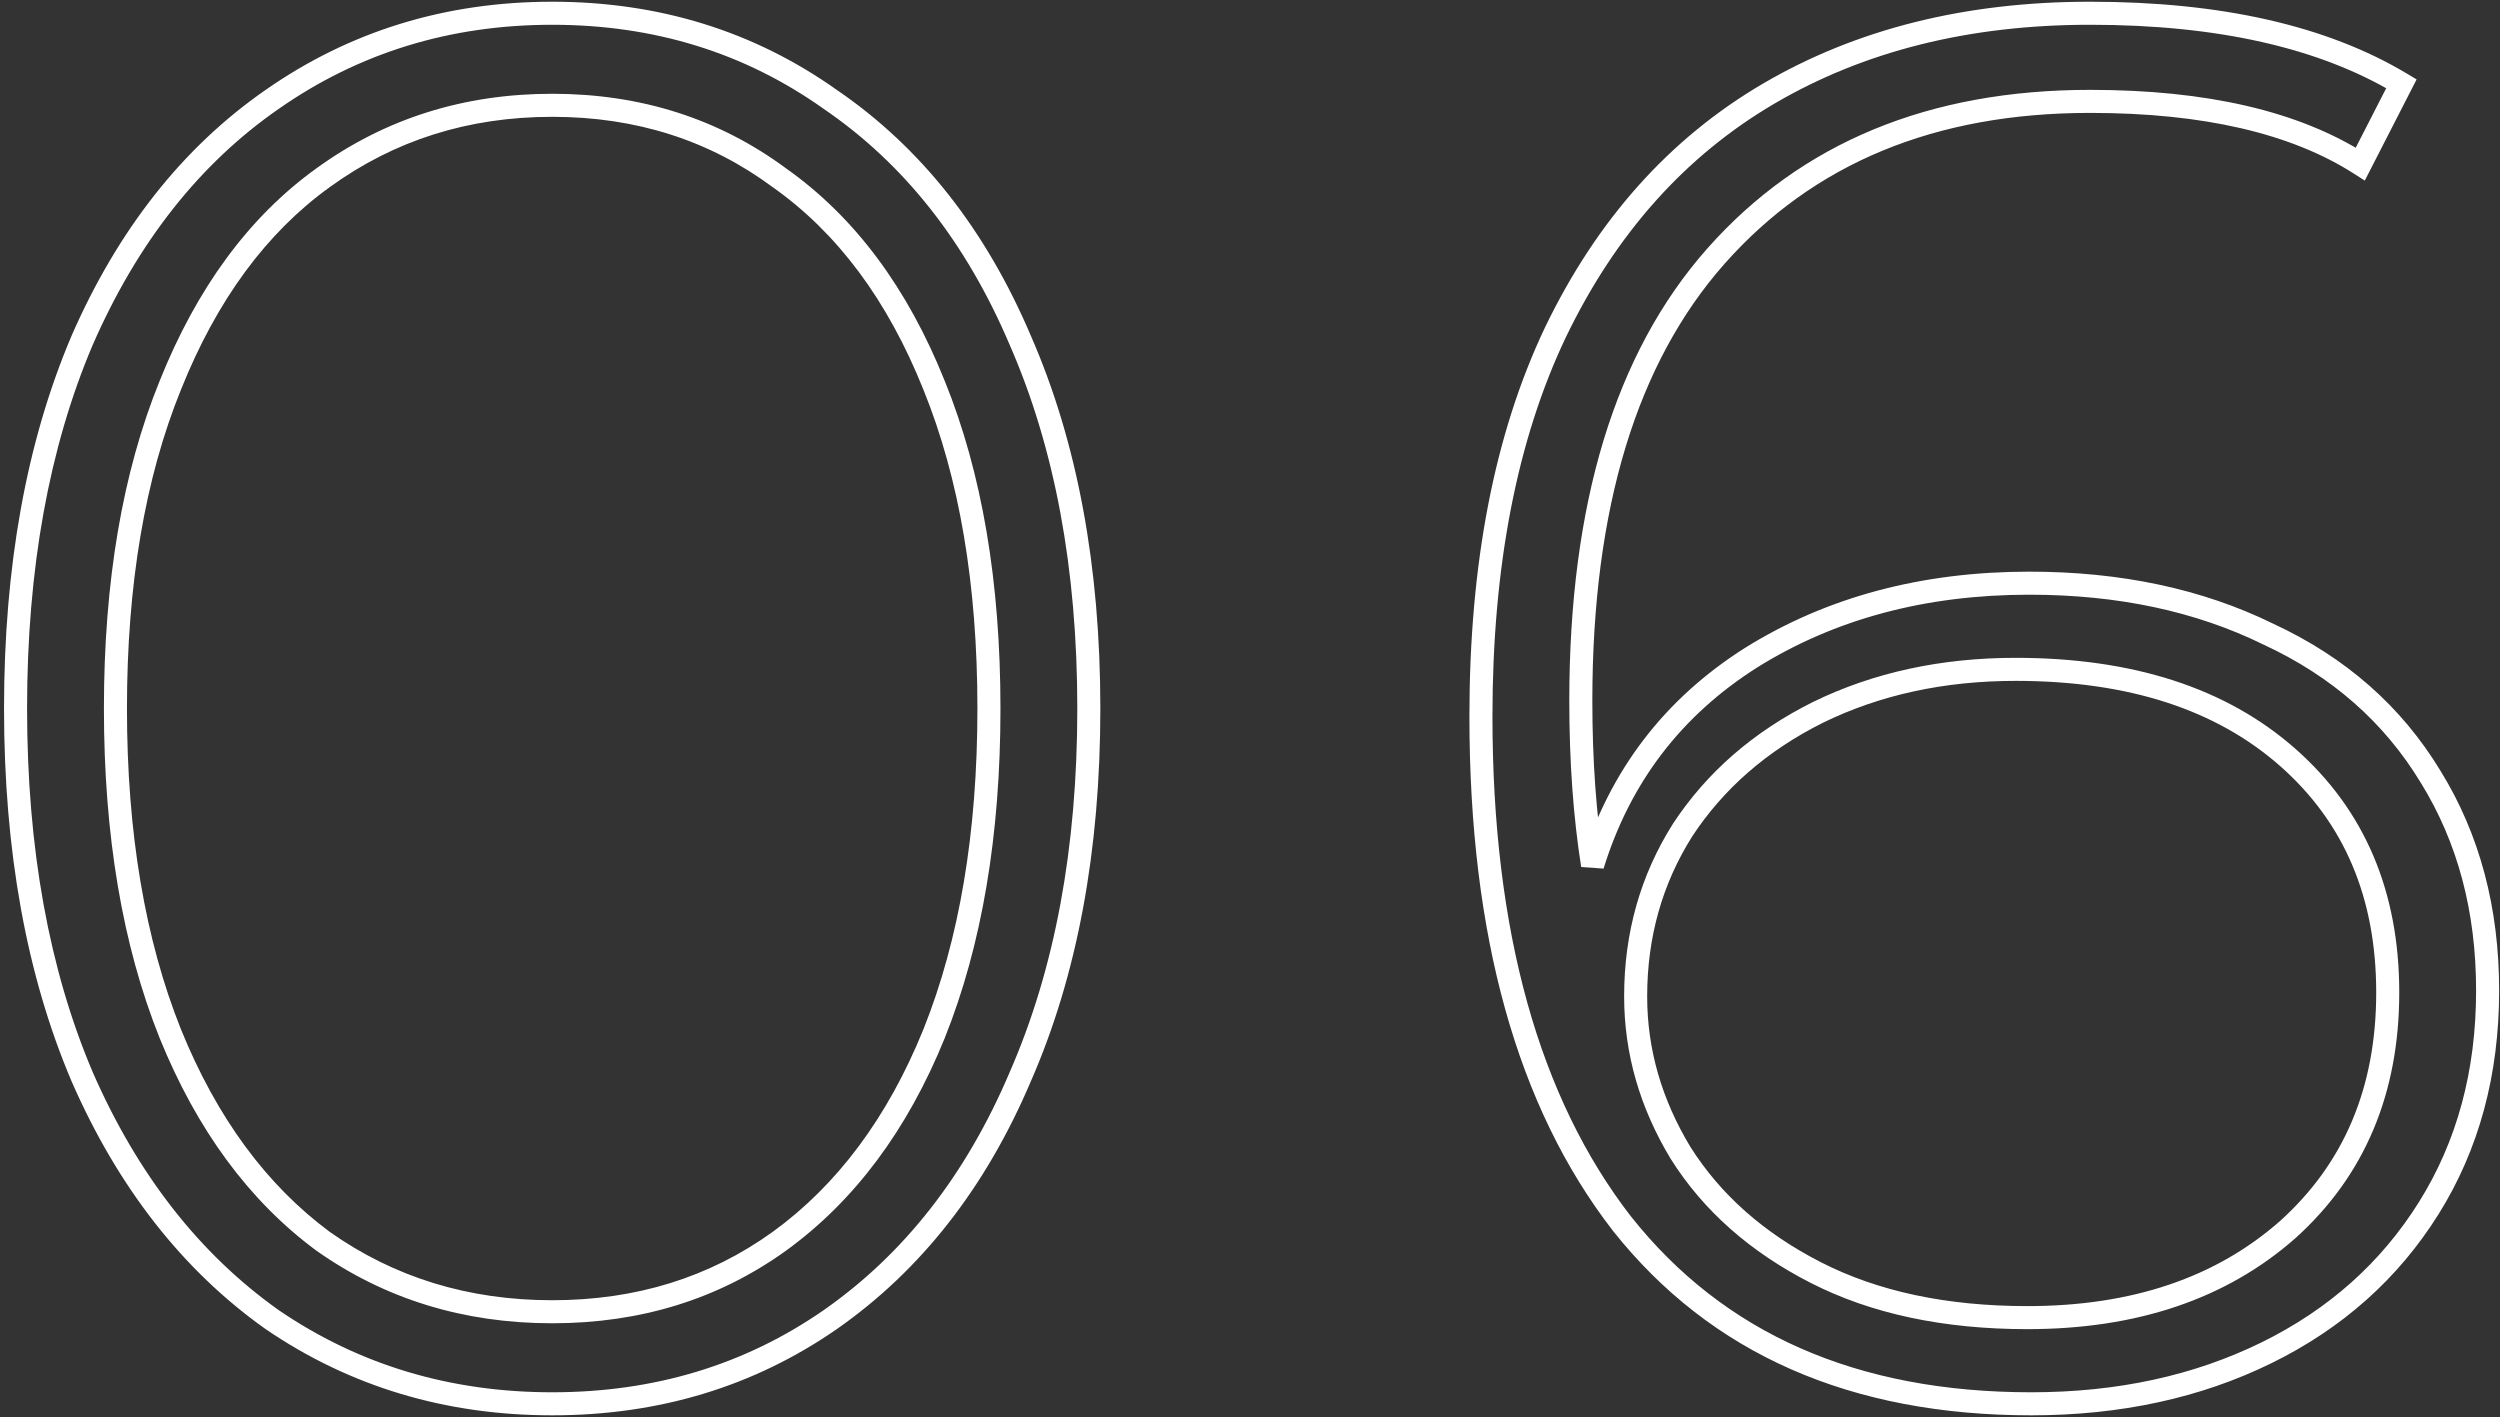 <?xml version="1.0" encoding="UTF-8"?> <svg xmlns="http://www.w3.org/2000/svg" width="217" height="123" viewBox="0 0 217 123" fill="none"><rect x="0" y="0" width="217" height="123" fill="#333333" stroke="none"/> <path d="M23.62 114.54L23.041 115.356L23.049 115.361L23.056 115.366L23.62 114.54ZM7.13 93.46L6.21 93.851L6.214 93.861L7.13 93.46ZM7.13 29.54L6.214 29.139L6.21 29.149L7.13 29.54ZM23.62 8.63L24.19 9.452L24.193 9.45L23.62 8.63ZM72.07 8.63L71.491 9.445L71.499 9.451L71.506 9.456L72.07 8.63ZM88.56 29.54L87.64 29.931L87.644 29.941L88.56 29.54ZM88.56 93.46L87.644 93.059L87.64 93.069L88.56 93.46ZM72.07 114.54L72.64 115.362L72.643 115.36L72.07 114.54ZM67.65 107.74L68.234 108.552L68.237 108.549L67.65 107.74ZM81.08 89.72L82.007 90.096L82.008 90.091L81.08 89.72ZM81.08 33.45L80.151 33.821L80.153 33.826L81.08 33.45ZM67.65 15.43L67.055 16.234L67.064 16.241L67.073 16.247L67.65 15.43ZM28.04 15.43L28.624 16.241L28.627 16.239L28.04 15.43ZM14.78 33.45L15.707 33.826L15.709 33.821L14.78 33.45ZM14.78 89.72L13.851 90.091L13.853 90.096L14.78 89.72ZM28.04 107.74L27.445 108.544L27.454 108.551L27.463 108.557L28.04 107.74ZM47.93 120.85C39.054 120.85 31.149 118.468 24.184 113.714L23.056 115.366C30.371 120.358 38.673 122.85 47.93 122.85V120.85ZM24.199 113.724C17.341 108.858 11.951 101.985 8.046 93.059L6.214 93.861C10.242 103.069 15.846 110.249 23.041 115.356L24.199 113.724ZM8.05 93.069C4.261 84.152 2.35 73.637 2.35 61.5H0.35C0.35 73.843 2.293 84.635 6.21 93.851L8.05 93.069ZM2.35 61.5C2.35 49.363 4.261 38.848 8.05 29.931L6.21 29.149C2.293 38.365 0.35 49.157 0.35 61.5H2.35ZM8.046 29.941C11.95 21.017 17.338 14.204 24.19 9.452L23.05 7.808C15.849 12.803 10.243 19.93 6.214 29.139L8.046 29.941ZM24.193 9.45C31.157 4.585 39.059 2.15 47.93 2.15V0.15C38.667 0.15 30.363 2.701 23.047 7.81L24.193 9.45ZM47.93 2.15C56.801 2.15 64.643 4.585 71.491 9.445L72.649 7.814C65.444 2.701 57.193 0.15 47.93 0.15V2.15ZM71.506 9.456C78.467 14.207 83.85 21.015 87.64 29.931L89.48 29.149C85.563 19.931 79.953 12.8 72.634 7.804L71.506 9.456ZM87.644 29.941C91.544 38.855 93.51 49.366 93.51 61.5H95.51C95.51 49.154 93.51 38.358 89.476 29.139L87.644 29.941ZM93.51 61.5C93.51 73.634 91.544 84.145 87.644 93.059L89.476 93.861C93.51 84.642 95.51 73.846 95.51 61.5H93.51ZM87.64 93.069C83.85 101.986 78.464 108.855 71.497 113.72L72.643 115.36C79.956 110.252 85.564 103.067 89.48 93.851L87.64 93.069ZM71.5 113.718C64.651 118.468 56.806 120.85 47.93 120.85V122.85C57.187 122.85 65.436 120.358 72.64 115.362L71.5 113.718ZM47.93 114.86C55.604 114.86 62.385 112.763 68.234 108.552L67.066 106.928C61.582 110.877 55.216 112.86 47.93 112.86V114.86ZM68.237 108.549C74.194 104.228 78.776 98.058 82.007 90.096L80.153 89.344C77.037 97.022 72.666 102.866 67.063 106.931L68.237 108.549ZM82.008 90.091C85.24 82.013 86.84 72.474 86.84 61.5H84.84C84.84 72.286 83.267 81.561 80.151 89.349L82.008 90.091ZM86.84 61.5C86.84 50.527 85.24 41.042 82.007 33.074L80.153 33.826C83.266 41.498 84.84 50.713 84.84 61.5H86.84ZM82.008 33.079C78.778 25.003 74.195 18.826 68.227 14.613L67.073 16.247C72.665 20.194 77.035 26.03 80.151 33.821L82.008 33.079ZM68.245 14.626C62.395 10.297 55.61 8.14 47.93 8.14V10.14C55.21 10.14 61.572 12.176 67.055 16.234L68.245 14.626ZM47.93 8.14C40.25 8.14 33.412 10.297 27.453 14.621L28.627 16.239C34.228 12.176 40.65 10.14 47.93 10.14V8.14ZM27.456 14.618C21.604 18.832 17.08 25.008 13.851 33.079L15.709 33.821C18.827 26.025 23.143 20.188 28.624 16.241L27.456 14.618ZM13.853 33.074C10.62 41.042 9.02 50.527 9.02 61.5H11.02C11.02 50.713 12.594 41.498 15.707 33.826L13.853 33.074ZM9.02 61.5C9.02 72.474 10.62 82.013 13.851 90.091L15.709 89.349C12.593 81.561 11.02 72.286 11.02 61.5H9.02ZM13.853 90.096C17.082 98.053 21.604 104.221 27.445 108.544L28.635 106.936C23.143 102.872 18.825 97.027 15.707 89.344L13.853 90.096ZM27.463 108.557C33.422 112.763 40.256 114.86 47.93 114.86V112.86C40.644 112.86 34.218 110.877 28.617 106.923L27.463 108.557ZM196.885 55.04L196.444 55.938L196.454 55.943L196.464 55.947L196.885 55.04ZM210.995 67.45L210.139 67.967L210.144 67.975L210.995 67.45ZM210.825 104.85L211.673 105.38L211.673 105.38L210.825 104.85ZM196.715 117.43L197.155 118.328L197.155 118.328L196.715 117.43ZM140.785 106.21L139.994 106.822L140.001 106.832L140.785 106.21ZM135.005 28.86L134.104 28.426L134.101 28.431L135.005 28.86ZM153.535 8.12L153.029 7.257L153.535 8.12ZM208.445 7.27L209.335 7.726L209.761 6.894L208.959 6.412L208.445 7.27ZM204.875 14.24L204.335 15.082L205.263 15.676L205.765 14.696L204.875 14.24ZM148.945 22.23L148.196 21.567L148.196 21.567L148.945 22.23ZM138.235 75.1L137.247 75.256L139.19 75.395L138.235 75.1ZM152.005 57.08L151.476 56.231L151.469 56.235L152.005 57.08ZM198.585 106.72L199.246 107.47L199.254 107.463L198.585 106.72ZM198.585 65.75L199.246 65L199.246 65L198.585 65.75ZM157.785 61.84L157.345 60.942L157.337 60.946L157.785 61.84ZM146.055 72.04L145.219 71.49L145.214 71.498L145.209 71.506L146.055 72.04ZM145.885 100.09L145.029 100.608L145.034 100.616L145.039 100.624L145.885 100.09ZM157.615 110.46L157.159 111.35L157.159 111.35L157.615 110.46ZM176.145 51.62C183.838 51.62 190.596 53.069 196.444 55.938L197.325 54.142C191.16 51.118 184.092 49.62 176.145 49.62V51.62ZM196.464 55.947C202.415 58.702 206.962 62.708 210.139 67.967L211.85 66.933C208.454 61.312 203.594 57.044 197.305 54.133L196.464 55.947ZM210.144 67.975C213.321 73.125 214.925 79.115 214.925 85.98H216.925C216.925 78.791 215.241 72.428 211.846 66.925L210.144 67.975ZM214.925 85.98C214.925 92.954 213.266 99.056 209.977 104.32L211.673 105.38C215.183 99.763 216.925 93.286 216.925 85.98H214.925ZM209.977 104.32C206.68 109.595 202.121 113.664 196.274 116.532L197.155 118.328C203.322 115.303 208.169 110.985 211.673 105.38L209.977 104.32ZM196.274 116.532C190.422 119.403 183.776 120.85 176.315 120.85V122.85C184.04 122.85 190.994 121.35 197.155 118.328L196.274 116.532ZM176.315 120.85C161.152 120.85 149.62 115.737 141.568 105.588L140.001 106.832C148.496 117.537 160.65 122.85 176.315 122.85V120.85ZM141.575 105.598C133.597 95.292 129.545 80.861 129.545 62.18H127.545C127.545 81.126 131.652 96.048 139.994 106.822L141.575 105.598ZM129.545 62.18C129.545 49.138 131.681 38.187 135.908 29.289L134.101 28.431C129.714 37.666 127.545 48.929 127.545 62.18H129.545ZM135.906 29.294C140.249 20.273 146.297 13.518 154.04 8.983L153.029 7.257C144.906 12.015 138.6 19.087 134.104 28.426L135.906 29.294ZM154.04 8.983C161.797 4.439 170.91 2.15 181.415 2.15V0.15C170.612 0.15 161.139 2.507 153.029 7.257L154.04 8.983ZM181.415 2.15C192.525 2.15 201.337 4.172 207.93 8.127L208.959 6.412C201.952 2.208 192.744 0.15 181.415 0.15V2.15ZM207.554 6.814L203.984 13.784L205.765 14.696L209.335 7.726L207.554 6.814ZM205.414 13.398C199.526 9.63 191.492 7.8 181.415 7.8V9.8C191.283 9.8 198.89 11.597 204.335 15.082L205.414 13.398ZM181.415 7.8C167.461 7.8 156.348 12.367 148.196 21.567L149.693 22.893C157.408 14.187 167.941 9.8 181.415 9.8V7.8ZM148.196 21.567C140.156 30.655 136.215 43.793 136.215 60.82H138.215C138.215 44.074 142.093 31.485 149.694 22.893L148.196 21.567ZM136.215 60.82C136.215 66.076 136.557 70.889 137.247 75.256L139.222 74.944C138.552 70.698 138.215 65.991 138.215 60.82H136.215ZM139.19 75.395C141.5 67.915 145.941 62.104 152.54 57.925L151.469 56.235C144.468 60.669 139.729 66.871 137.279 74.805L139.19 75.395ZM152.533 57.929C159.268 53.733 167.127 51.62 176.145 51.62V49.62C166.802 49.62 158.567 51.814 151.476 56.231L152.533 57.929ZM175.975 115.37C185.459 115.37 193.248 112.763 199.246 107.47L197.923 105.97C192.362 110.877 185.077 113.37 175.975 113.37V115.37ZM199.254 107.463C205.265 102.041 208.255 94.904 208.255 86.15H206.255C206.255 94.396 203.464 100.972 197.915 105.977L199.254 107.463ZM208.255 86.15C208.255 77.396 205.265 70.311 199.246 65L197.923 66.5C203.464 71.389 206.255 77.904 206.255 86.15H208.255ZM199.246 65C193.235 59.696 185.098 57.1 174.955 57.1V59.1C184.758 59.1 192.374 61.604 197.923 66.5L199.246 65ZM174.955 57.1C168.474 57.1 162.597 58.374 157.345 60.942L158.224 62.738C163.172 60.319 168.742 59.1 174.955 59.1V57.1ZM157.337 60.946C152.206 63.511 148.157 67.025 145.219 71.49L146.89 72.59C149.619 68.442 153.389 65.156 158.232 62.734L157.337 60.946ZM145.209 71.506C142.383 75.98 140.975 80.983 140.975 86.49H142.975C142.975 81.343 144.286 76.713 146.9 72.574L145.209 71.506ZM140.975 86.49C140.975 91.443 142.334 96.154 145.029 100.608L146.74 99.572C144.222 95.412 142.975 91.057 142.975 86.49H140.975ZM145.039 100.624C147.866 105.101 151.92 108.673 157.159 111.35L158.07 109.57C153.109 107.034 149.343 103.693 146.73 99.556L145.039 100.624ZM157.159 111.35C162.431 114.045 168.715 115.37 175.975 115.37V113.37C168.955 113.37 162.998 112.089 158.07 109.57L157.159 111.35Z" fill="white"></path> </svg> 
